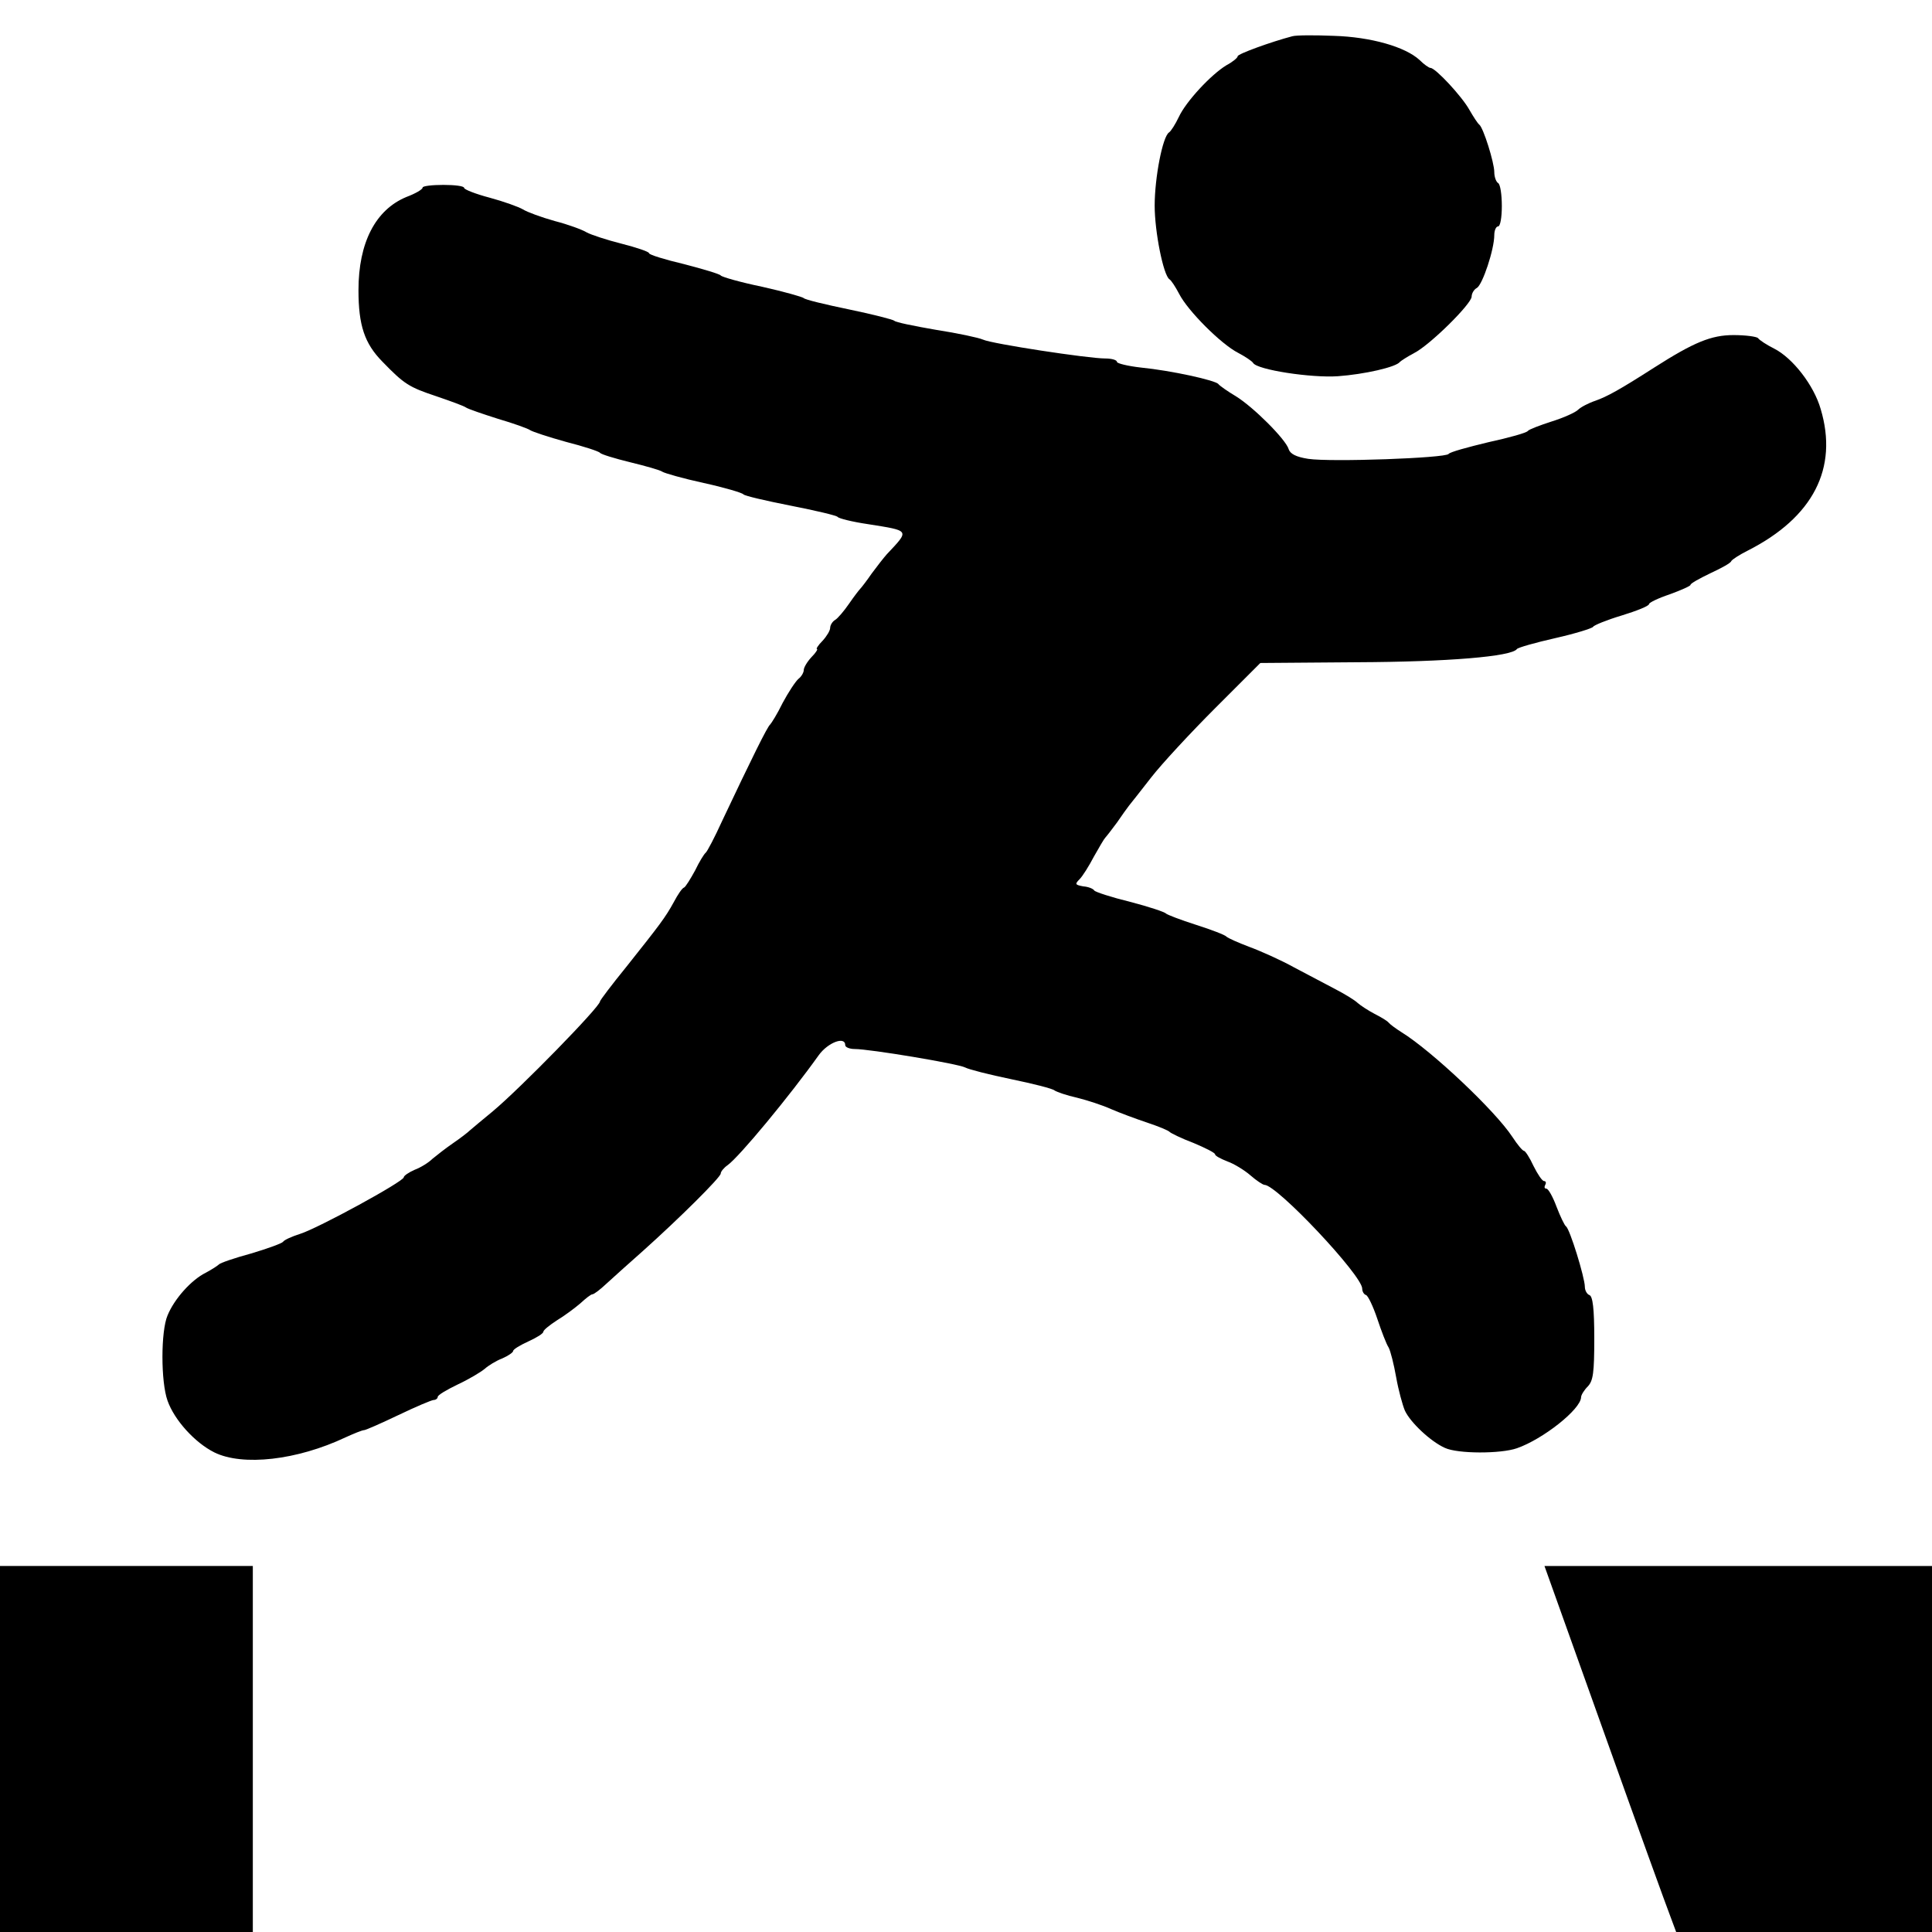<?xml version="1.0" standalone="no"?>
<!DOCTYPE svg PUBLIC "-//W3C//DTD SVG 20010904//EN"
 "http://www.w3.org/TR/2001/REC-SVG-20010904/DTD/svg10.dtd">
<svg version="1.0" xmlns="http://www.w3.org/2000/svg"
 width="512pt" height="512pt" viewBox="0 0 512 512"
 preserveAspectRatio="xMidYMid meet">
<g transform="translate(0,512) scale(0.1,-0.1)"
fill="#000000" stroke="none">
<path d="M3425 5024 c-57 -15 -145 -47 -145 -53 0 -4 -13 -15 -30 -24 -41 -25
-107 -96 -126 -137 -9 -19 -21 -38 -26 -41 -17 -11 -38 -120 -38 -194 0 -69
23 -184 39 -195 5 -3 16 -20 26 -39 23 -45 111 -133 156 -156 19 -10 37 -22
40 -27 11 -18 154 -40 225 -35 69 5 154 24 164 38 3 3 20 14 37 23 42 21 153
131 153 150 0 8 6 19 14 23 15 9 46 102 46 140 0 13 5 23 10 23 6 0 10 24 10
54 0 30 -4 58 -10 61 -5 3 -10 16 -10 29 0 25 -29 118 -40 126 -4 3 -15 20
-26 39 -20 36 -90 111 -103 111 -4 0 -17 9 -29 21 -38 35 -129 61 -227 64 -49
2 -99 2 -110 -1z"/>
<path d="M1120 4623 c0 -5 -19 -16 -43 -25 -82 -34 -127 -121 -127 -247 0 -93
16 -141 63 -189 58 -60 71 -68 143 -92 38 -13 74 -26 79 -30 6 -4 44 -17 85
-30 41 -12 80 -26 85 -30 6 -4 48 -18 95 -31 47 -12 87 -25 90 -29 3 -4 39
-15 80 -25 41 -10 80 -21 85 -25 6 -4 55 -18 110 -30 55 -12 102 -26 105 -30
3 -4 59 -17 125 -30 66 -13 122 -26 125 -30 3 -4 39 -13 80 -19 113 -18 111
-15 50 -80 -8 -9 -26 -32 -40 -51 -13 -19 -27 -37 -30 -40 -3 -3 -17 -21 -30
-40 -13 -19 -30 -39 -37 -43 -7 -4 -13 -14 -13 -21 0 -7 -9 -22 -20 -34 -12
-12 -18 -22 -15 -22 3 0 -3 -10 -15 -22 -11 -12 -20 -27 -20 -34 0 -6 -6 -17
-14 -23 -8 -7 -27 -36 -42 -64 -14 -29 -30 -54 -33 -57 -7 -5 -49 -90 -127
-255 -20 -44 -40 -82 -44 -85 -4 -3 -17 -24 -28 -47 -12 -22 -25 -43 -29 -45
-5 -1 -17 -19 -27 -38 -23 -42 -37 -60 -126 -172 -39 -48 -70 -89 -70 -92 0
-14 -211 -230 -284 -291 -27 -22 -54 -45 -60 -50 -6 -6 -27 -22 -46 -35 -19
-13 -43 -32 -54 -41 -10 -10 -31 -23 -47 -29 -16 -7 -29 -16 -29 -20 0 -11
-227 -135 -275 -150 -22 -7 -42 -16 -45 -21 -3 -4 -41 -18 -85 -31 -44 -12
-82 -25 -85 -29 -3 -3 -18 -13 -35 -22 -38 -19 -83 -69 -101 -113 -18 -42 -18
-176 0 -226 18 -51 72 -111 124 -137 75 -37 219 -21 348 40 22 10 44 19 49 19
4 0 45 18 91 40 46 22 88 40 94 40 5 0 10 4 10 8 0 5 24 19 53 33 28 13 60 32
71 41 10 9 31 22 47 28 16 7 29 16 29 20 0 4 18 15 40 25 22 10 40 21 40 26 0
4 16 17 36 30 20 12 48 33 62 45 14 13 28 24 32 24 4 0 20 12 37 28 16 15 60
54 97 87 95 85 206 195 206 205 0 5 8 15 18 22 31 22 165 184 242 292 24 33
70 51 70 26 0 -5 11 -10 25 -10 40 0 274 -39 293 -49 9 -5 64 -19 122 -31 58
-12 110 -25 115 -30 6 -4 32 -13 59 -19 28 -7 68 -20 90 -30 23 -10 66 -26 96
-36 30 -10 57 -21 60 -25 3 -3 31 -17 63 -29 31 -13 57 -26 57 -30 0 -4 15
-12 33 -19 17 -6 45 -23 61 -37 16 -14 33 -25 37 -25 33 0 259 -240 259 -275
0 -7 4 -15 10 -17 5 -1 19 -30 30 -63 11 -33 24 -67 30 -76 5 -9 14 -45 20
-79 6 -34 17 -74 23 -88 14 -31 68 -82 106 -99 34 -16 148 -16 191 -1 69 24
169 103 170 135 0 6 8 19 18 29 14 15 17 36 17 127 0 79 -4 112 -13 115 -6 2
-12 12 -12 22 0 24 -40 154 -50 160 -4 3 -15 26 -25 52 -10 27 -22 48 -27 48
-5 0 -6 4 -3 10 3 5 2 10 -3 10 -5 0 -17 18 -28 40 -10 22 -22 40 -25 40 -4 0
-18 17 -31 37 -46 70 -214 228 -293 277 -16 10 -32 22 -35 26 -3 4 -19 14 -37
23 -17 9 -37 22 -45 29 -7 7 -33 23 -58 36 -25 13 -74 39 -110 58 -36 20 -90
44 -120 55 -29 11 -56 23 -60 27 -3 4 -39 18 -80 31 -41 13 -77 27 -80 30 -3
4 -45 18 -95 31 -49 12 -92 26 -95 30 -3 5 -16 10 -29 11 -22 4 -23 6 -10 19
8 8 25 35 38 60 14 25 27 47 30 50 3 3 17 21 31 40 13 19 28 40 32 45 5 6 31
39 59 75 28 36 105 119 170 184 l119 119 257 2 c239 1 409 15 423 35 3 4 49
17 102 29 53 12 98 26 100 30 2 4 36 18 76 30 39 12 72 25 72 30 0 4 25 16 55
26 30 11 55 22 55 25 0 4 24 17 53 31 28 13 54 27 55 32 2 4 22 17 44 28 173
88 240 218 193 375 -18 63 -74 135 -123 160 -20 10 -40 23 -43 28 -4 4 -33 8
-65 8 -59 0 -105 -19 -210 -86 -92 -59 -125 -77 -156 -88 -18 -6 -39 -17 -46
-24 -7 -7 -38 -21 -70 -31 -31 -10 -60 -21 -63 -25 -3 -5 -50 -18 -105 -30
-54 -13 -102 -26 -105 -31 -8 -11 -312 -22 -372 -13 -32 5 -48 13 -52 26 -8
26 -93 111 -140 140 -22 13 -43 28 -46 32 -7 10 -125 36 -206 44 -35 4 -63 11
-63 15 0 5 -14 9 -31 9 -45 0 -301 39 -324 50 -11 5 -67 17 -125 26 -58 10
-107 20 -110 24 -3 3 -57 17 -120 30 -63 13 -117 26 -120 30 -3 3 -52 17 -110
30 -58 12 -107 26 -110 30 -3 4 -47 17 -97 30 -51 12 -93 25 -93 29 0 4 -33
15 -72 25 -40 10 -82 24 -93 30 -11 7 -49 21 -84 30 -36 10 -74 24 -85 31 -12
7 -51 21 -88 31 -38 10 -68 22 -68 26 0 5 -25 8 -55 8 -30 0 -55 -3 -55 -7z"/>
<path d="M0 485 l0 -485 335 0 335 0 0 485 0 485 -335 0 -335 0 0 -485z"/>
<path d="M4251 528 c87 -244 166 -462 175 -485 l16 -43 339 0 339 0 0 485 0
485 -514 0 -513 0 158 -442z"/>
</g>
</svg>
